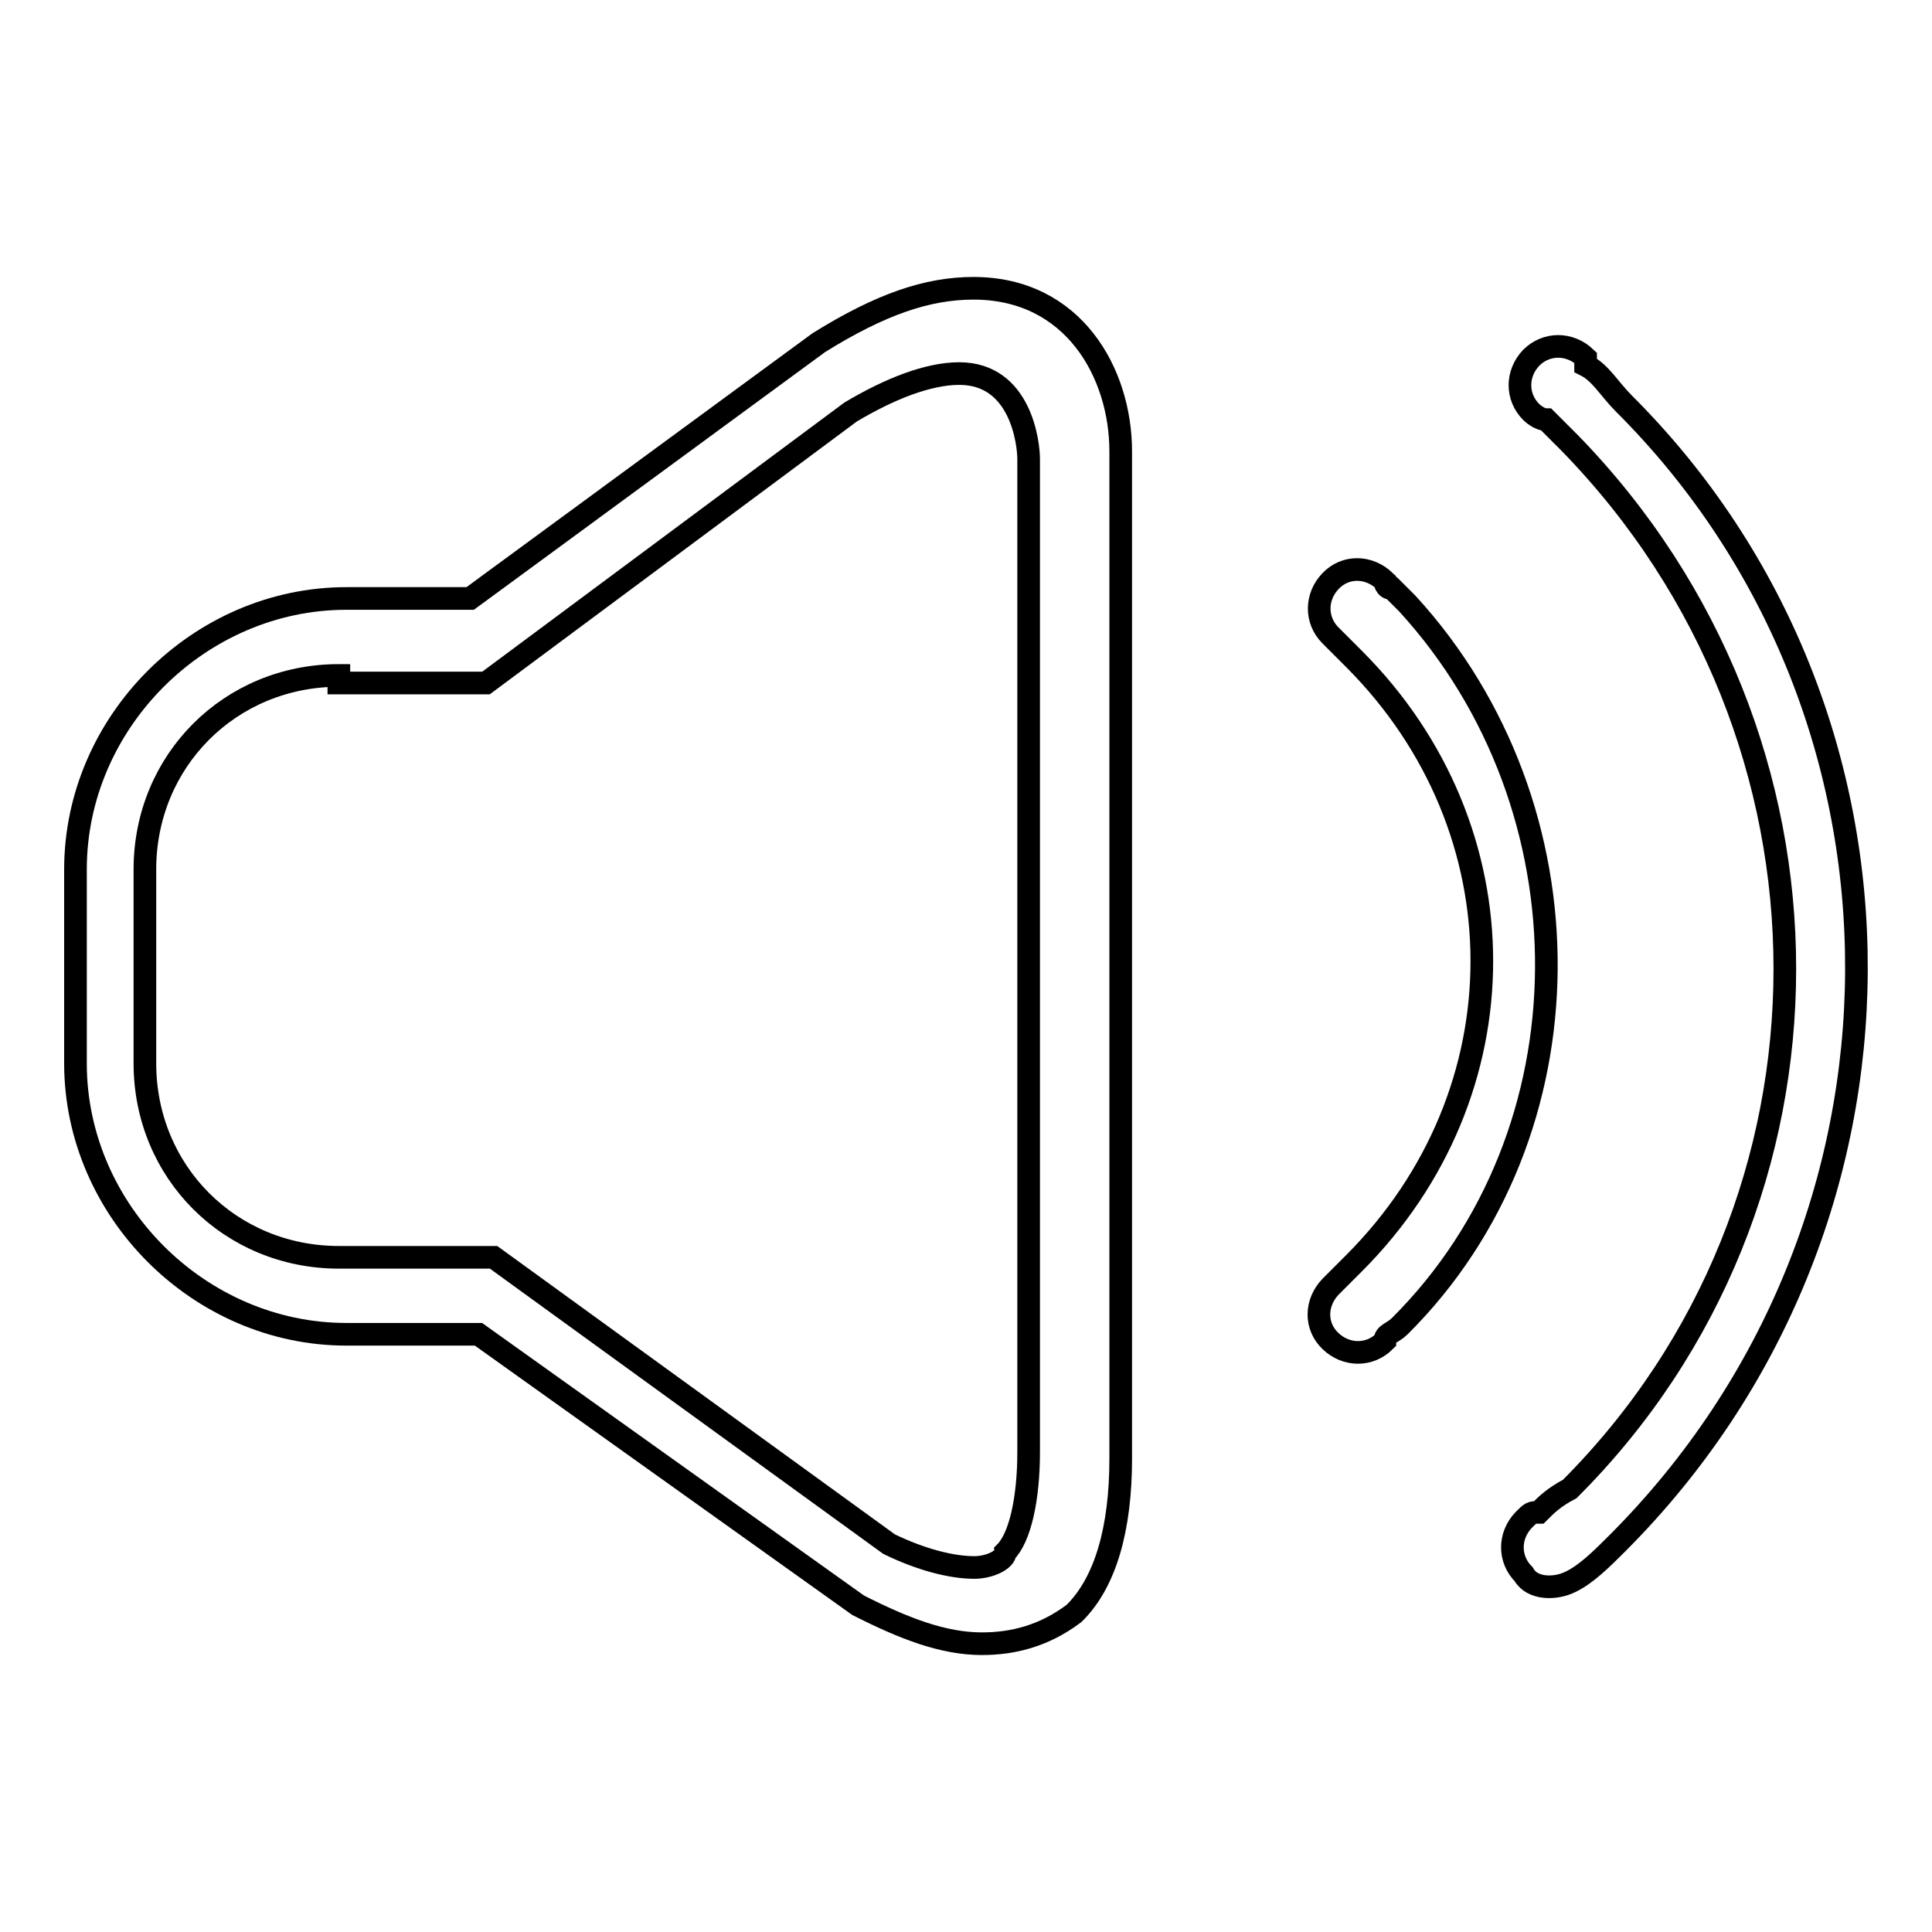 <?xml version="1.0" encoding="utf-8"?>
<!-- Svg Vector Icons : http://www.onlinewebfonts.com/icon -->
<!DOCTYPE svg PUBLIC "-//W3C//DTD SVG 1.1//EN" "http://www.w3.org/Graphics/SVG/1.1/DTD/svg11.dtd">
<svg version="1.1" xmlns="http://www.w3.org/2000/svg" xmlns:xlink="http://www.w3.org/1999/xlink" x="0px" y="0px" viewBox="0 0 256 256" enable-background="new 0 0 256 256" xml:space="preserve">
<g><g><path stroke-width="3" fill-opacity="0" stroke="#000000"  d="M130.1,217.8L130.1,217.8c-5.1,0-10.3-2-16.4-5.1l-50.3-35.9H45.9c-19.5,0-35.9-16.4-35.9-35.9v-25.7c0-19.5,16.4-35.9,35.9-35.9h16.4l46.2-33.9c8.2-5.1,14.4-7.2,20.5-7.2c13.3,0,19.5,11.3,19.5,21.6v133.5c0,9.2-2,16.4-6.2,20.5C138.3,216.8,134.2,217.8,130.1,217.8z M44.9,89.5c-14.4,0-25.7,11.3-25.7,25.7v25.7c0,14.4,11.3,25.7,25.7,25.7h20.5l52.4,38c4.1,2,8.2,3.1,11.3,3.1c2,0,4.1-1,4.1-2c2-2,3.1-7.2,3.1-13.3V60.8c0-2-1-11.3-9.2-11.3c-4.1,0-9.2,2-14.4,5.1L64.4,90.5H44.9V89.5z"/><path stroke-width="3" fill-opacity="0" stroke="#000000"  d="M214.3,204.5c-2,2-4.1,4.1-6.2,5.1l0,0c-2,1-5.1,1-6.2-1c-2-2-2-5.1,0-7.2c1-1,1-1,2-1c1-1,2-2,4.1-3.1c38-38,38-99.6,0-138.6c-1-1-2-2-3.1-3.1c-1,0-2-1-2-1c-2-2-2-5.1,0-7.2c2-2,5.1-2,7.2,0c0,0,0,0,0,1l0,0c2,1,3.1,3.1,5.1,5.1C256.4,94.6,256.4,162.4,214.3,204.5z M185.5,175.7c-1,1-2,1-2,2l0,0l0,0l0,0l0,0c-2,2-5.1,2-7.2,0s-2-5.1,0-7.2l0,0c1-1,2-2,3.1-3.1c22.6-22.6,22.6-57.5,0-80.1c-1-1-2-2-3.1-3.1l0,0c-2-2-2-5.1,0-7.2s5.1-2,7.2,0c0,0,0,1,1,1c1,1,1,1,2,2C211.2,107,211.2,150.1,185.5,175.7z"/></g></g>
</svg>